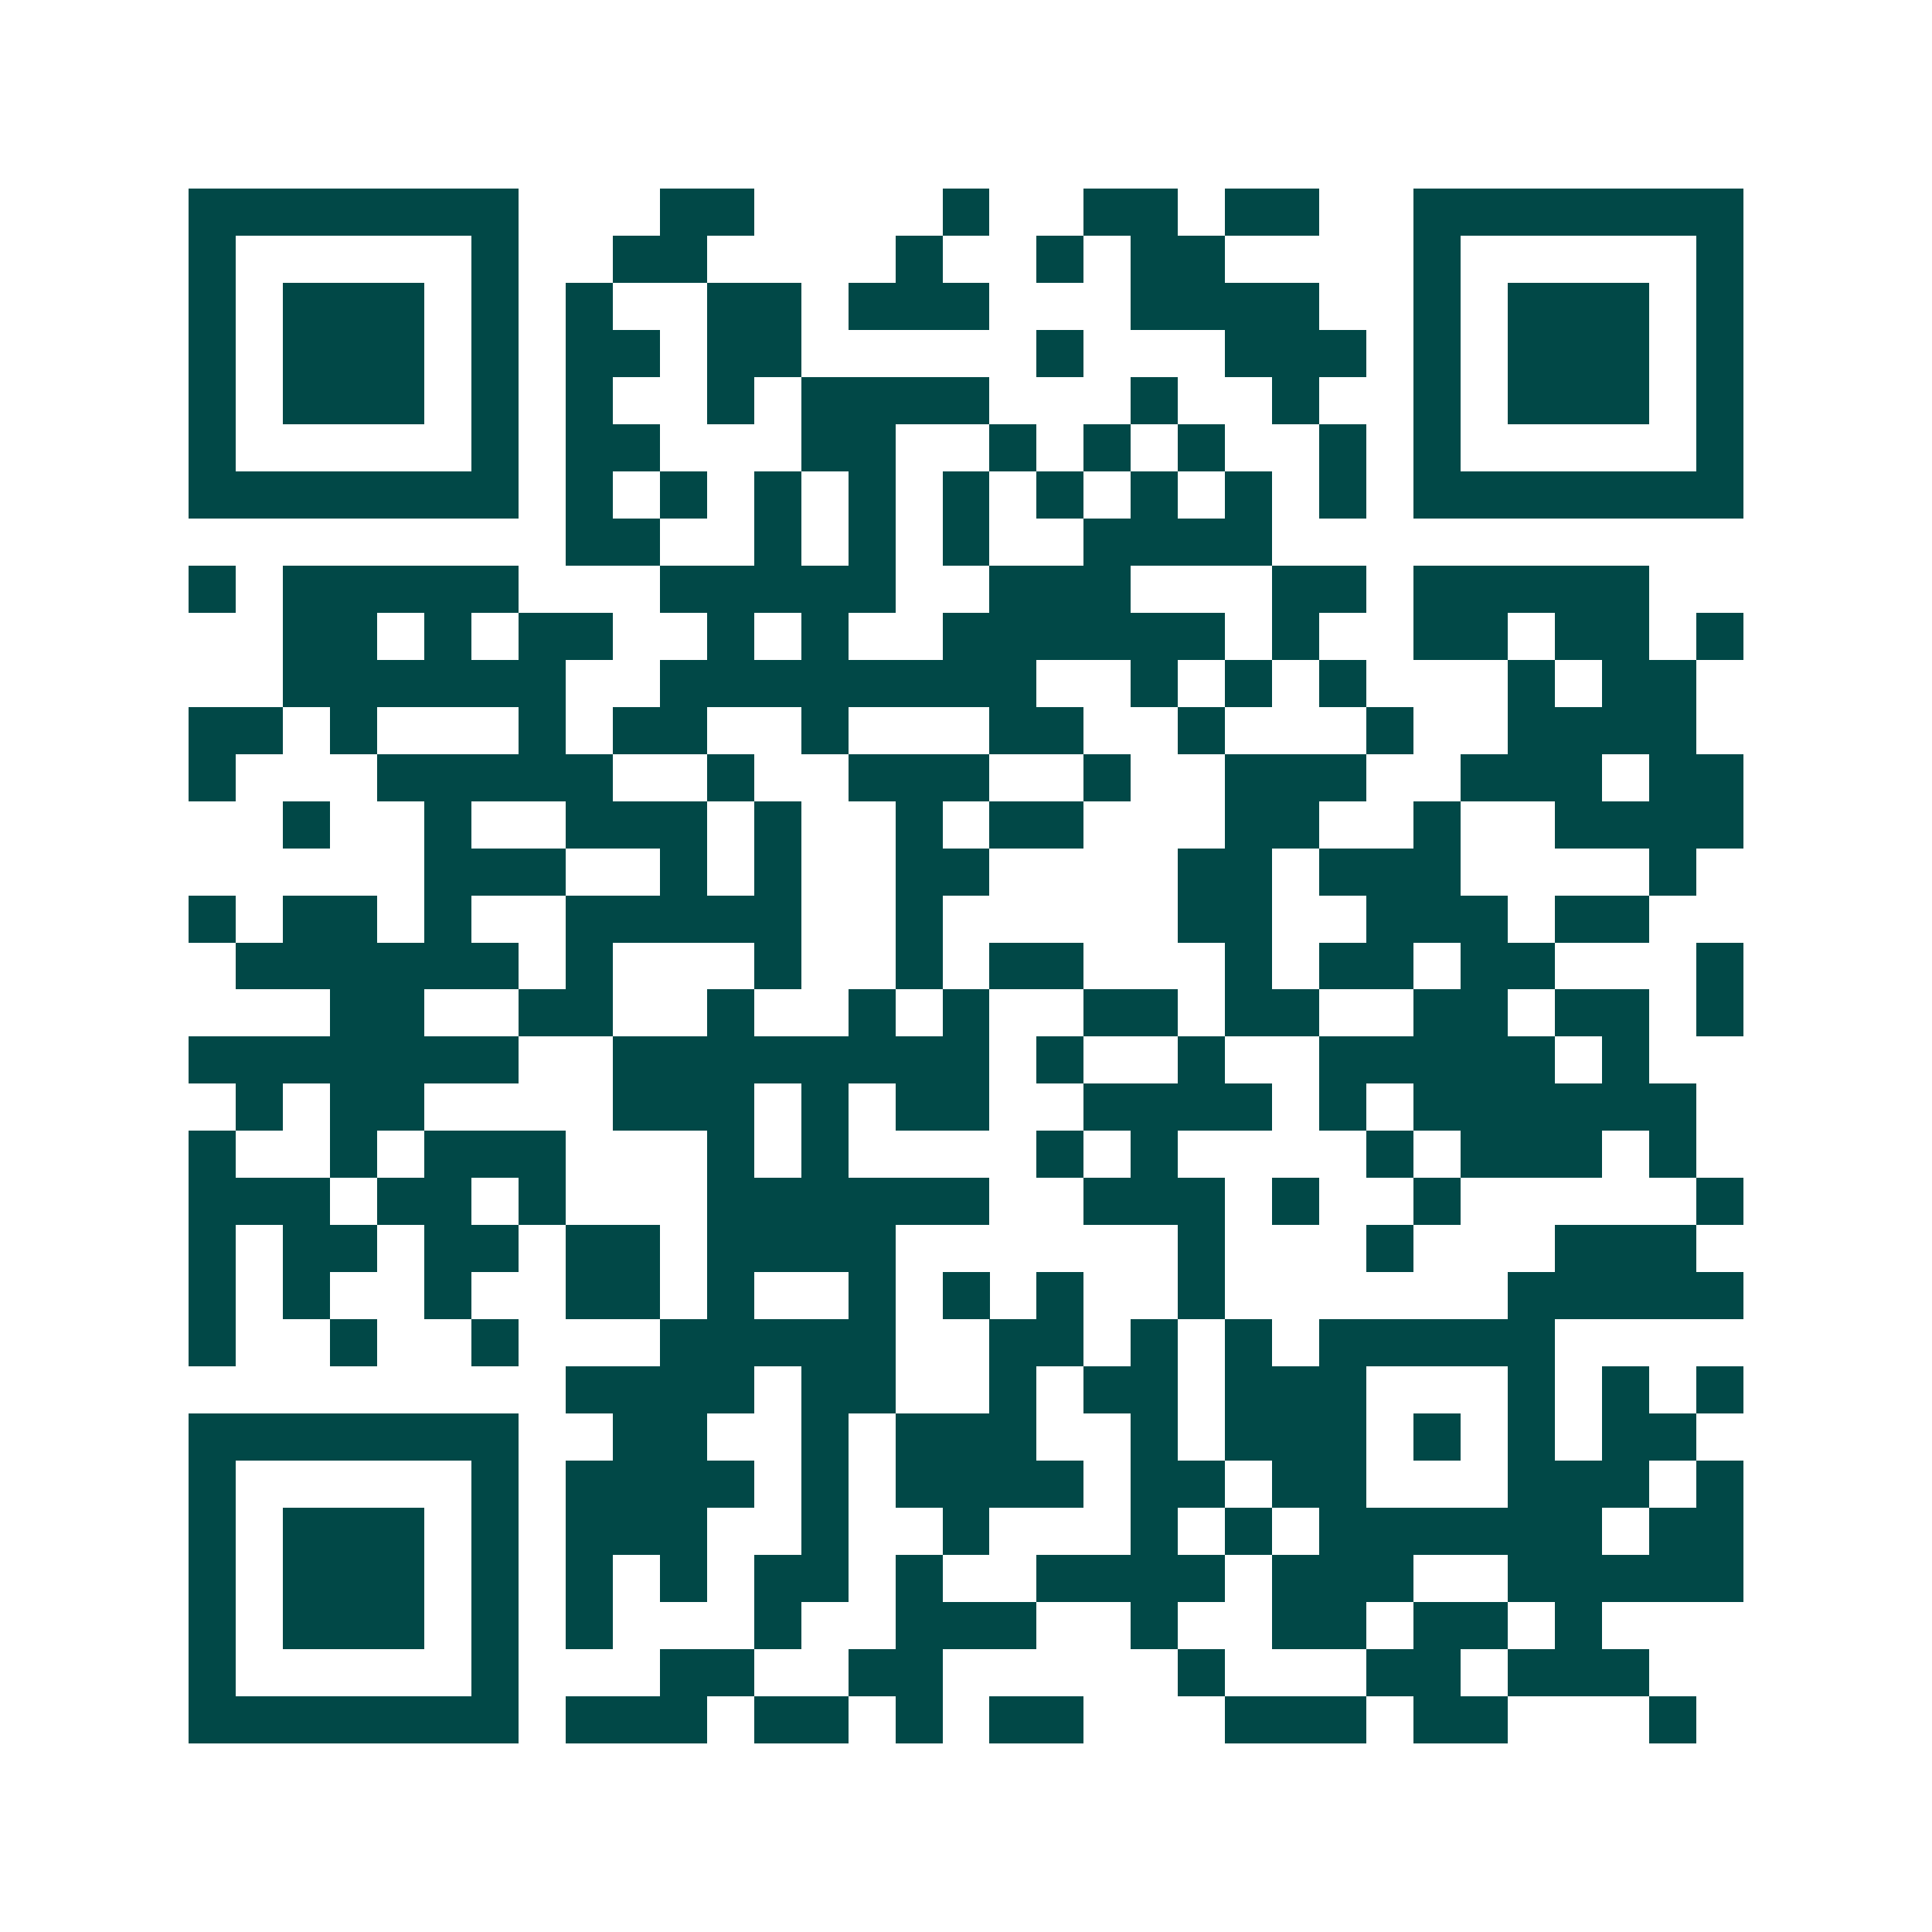 <svg xmlns="http://www.w3.org/2000/svg" width="200" height="200" viewBox="0 0 41 41" shape-rendering="crispEdges"><path fill="#ffffff" d="M0 0h41v41H0z"/><path stroke="#014847" d="M4 4.5h7m3 0h2m4 0h1m2 0h2m1 0h2m2 0h7M4 5.5h1m5 0h1m2 0h2m4 0h1m2 0h1m1 0h2m4 0h1m5 0h1M4 6.5h1m1 0h3m1 0h1m1 0h1m2 0h2m1 0h3m3 0h4m2 0h1m1 0h3m1 0h1M4 7.5h1m1 0h3m1 0h1m1 0h2m1 0h2m5 0h1m3 0h3m1 0h1m1 0h3m1 0h1M4 8.5h1m1 0h3m1 0h1m1 0h1m2 0h1m1 0h4m3 0h1m2 0h1m2 0h1m1 0h3m1 0h1M4 9.5h1m5 0h1m1 0h2m3 0h2m2 0h1m1 0h1m1 0h1m2 0h1m1 0h1m5 0h1M4 10.5h7m1 0h1m1 0h1m1 0h1m1 0h1m1 0h1m1 0h1m1 0h1m1 0h1m1 0h1m1 0h7M12 11.5h2m2 0h1m1 0h1m1 0h1m2 0h4M4 12.5h1m1 0h5m3 0h5m2 0h3m3 0h2m1 0h5M6 13.5h2m1 0h1m1 0h2m2 0h1m1 0h1m2 0h6m1 0h1m2 0h2m1 0h2m1 0h1M6 14.5h6m2 0h8m2 0h1m1 0h1m1 0h1m3 0h1m1 0h2M4 15.5h2m1 0h1m3 0h1m1 0h2m2 0h1m3 0h2m2 0h1m3 0h1m2 0h4M4 16.5h1m3 0h5m2 0h1m2 0h3m2 0h1m2 0h3m2 0h3m1 0h2M6 17.5h1m2 0h1m2 0h3m1 0h1m2 0h1m1 0h2m3 0h2m2 0h1m2 0h4M9 18.5h3m2 0h1m1 0h1m2 0h2m4 0h2m1 0h3m4 0h1M4 19.5h1m1 0h2m1 0h1m2 0h5m2 0h1m5 0h2m2 0h3m1 0h2M5 20.5h6m1 0h1m3 0h1m2 0h1m1 0h2m3 0h1m1 0h2m1 0h2m3 0h1M7 21.5h2m2 0h2m2 0h1m2 0h1m1 0h1m2 0h2m1 0h2m2 0h2m1 0h2m1 0h1M4 22.5h7m2 0h8m1 0h1m2 0h1m2 0h5m1 0h1M5 23.5h1m1 0h2m4 0h3m1 0h1m1 0h2m2 0h4m1 0h1m1 0h6M4 24.5h1m2 0h1m1 0h3m3 0h1m1 0h1m4 0h1m1 0h1m4 0h1m1 0h3m1 0h1M4 25.5h3m1 0h2m1 0h1m3 0h6m2 0h3m1 0h1m2 0h1m5 0h1M4 26.5h1m1 0h2m1 0h2m1 0h2m1 0h4m6 0h1m3 0h1m3 0h3M4 27.5h1m1 0h1m2 0h1m2 0h2m1 0h1m2 0h1m1 0h1m1 0h1m2 0h1m6 0h5M4 28.5h1m2 0h1m2 0h1m3 0h5m2 0h2m1 0h1m1 0h1m1 0h5M12 29.5h4m1 0h2m2 0h1m1 0h2m1 0h3m3 0h1m1 0h1m1 0h1M4 30.5h7m2 0h2m2 0h1m1 0h3m2 0h1m1 0h3m1 0h1m1 0h1m1 0h2M4 31.5h1m5 0h1m1 0h4m1 0h1m1 0h4m1 0h2m1 0h2m3 0h3m1 0h1M4 32.5h1m1 0h3m1 0h1m1 0h3m2 0h1m2 0h1m3 0h1m1 0h1m1 0h6m1 0h2M4 33.5h1m1 0h3m1 0h1m1 0h1m1 0h1m1 0h2m1 0h1m2 0h4m1 0h3m2 0h5M4 34.5h1m1 0h3m1 0h1m1 0h1m3 0h1m2 0h3m2 0h1m2 0h2m1 0h2m1 0h1M4 35.5h1m5 0h1m3 0h2m2 0h2m5 0h1m3 0h2m1 0h3M4 36.5h7m1 0h3m1 0h2m1 0h1m1 0h2m3 0h3m1 0h2m3 0h1"/></svg>
